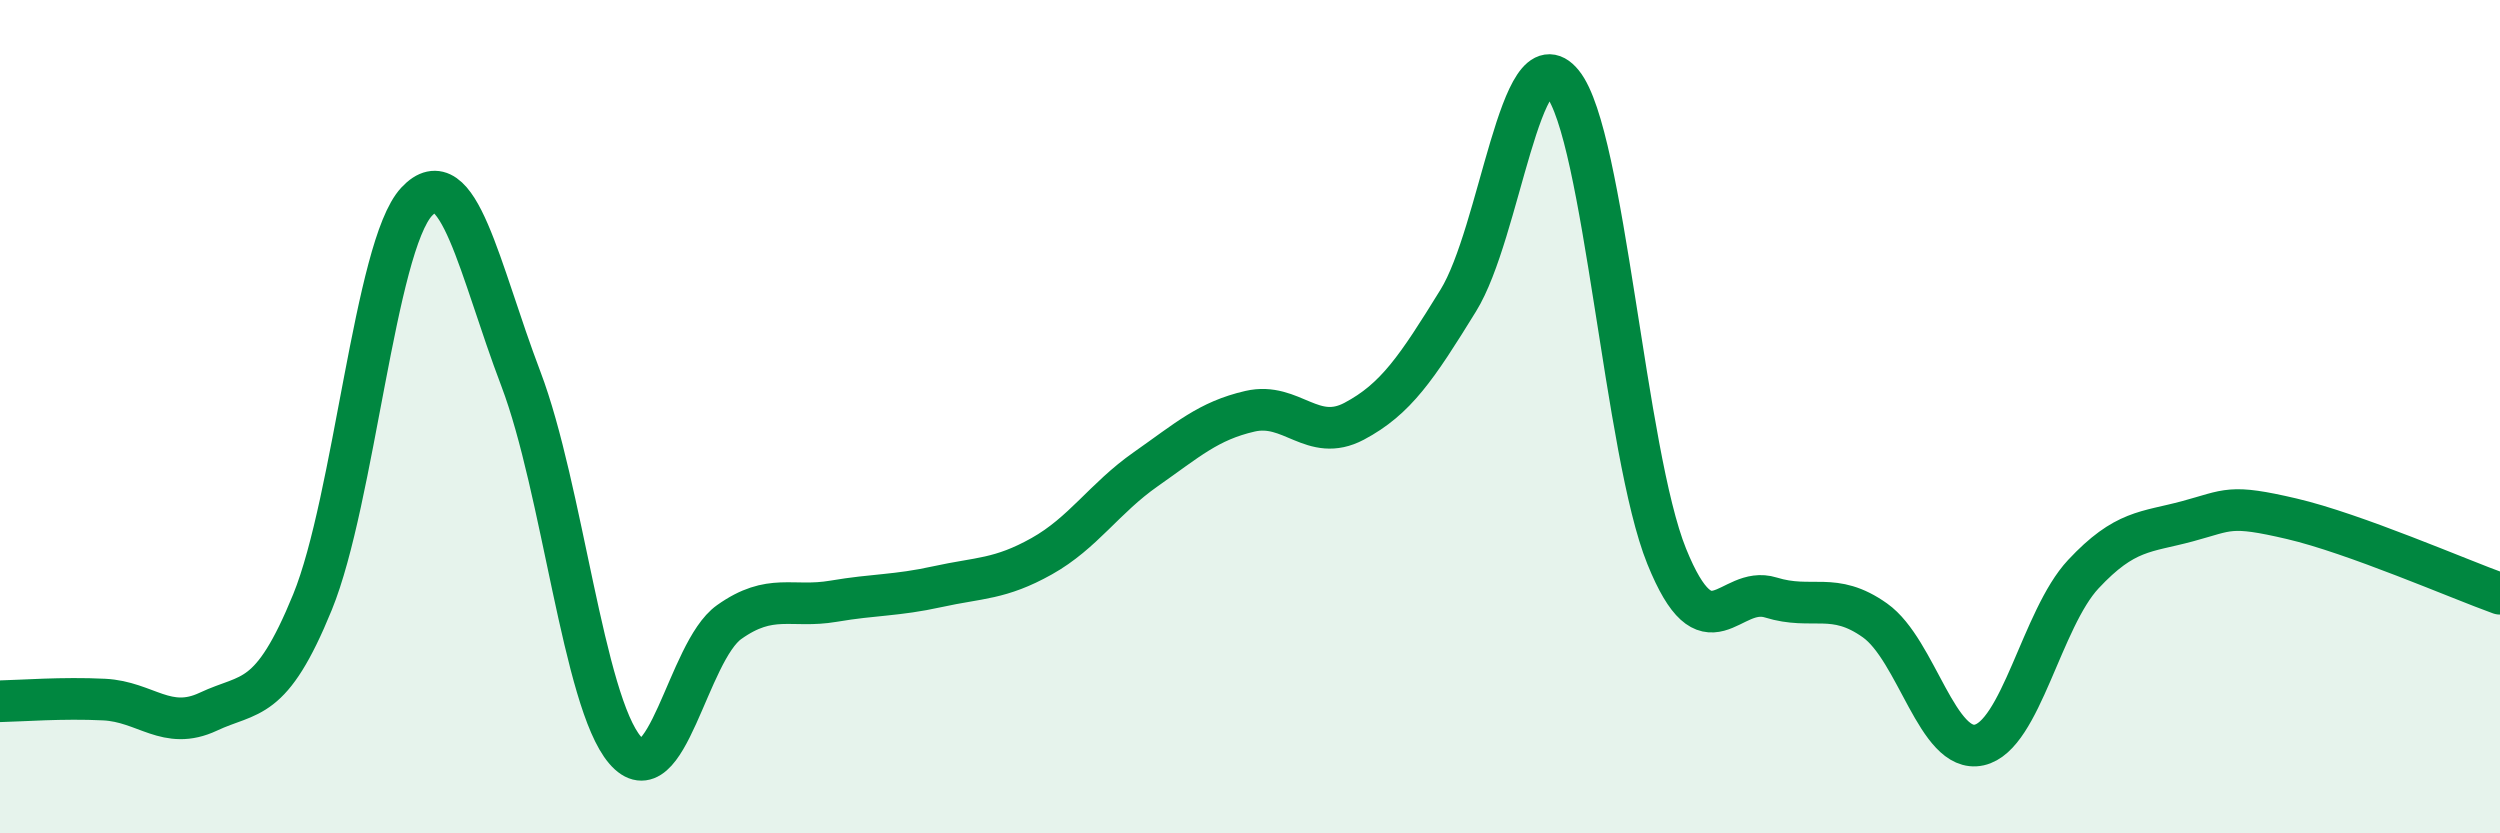 
    <svg width="60" height="20" viewBox="0 0 60 20" xmlns="http://www.w3.org/2000/svg">
      <path
        d="M 0,16.83 C 0.5,16.82 1.5,16.74 2.5,16.79 C 3.5,16.84 4,17.55 5,17.08 C 6,16.61 6.5,16.9 7.5,14.45 C 8.5,12 9,5.91 10,4.84 C 11,3.77 11.5,6.46 12.5,9.09 C 13.5,11.72 14,16.83 15,18 C 16,19.17 16.5,15.64 17.5,14.93 C 18.5,14.22 19,14.6 20,14.43 C 21,14.26 21.5,14.3 22.5,14.08 C 23.5,13.86 24,13.91 25,13.35 C 26,12.79 26.5,11.96 27.5,11.26 C 28.5,10.56 29,10.1 30,9.87 C 31,9.64 31.5,10.64 32.5,10.11 C 33.5,9.58 34,8.83 35,7.21 C 36,5.59 36.5,0.77 37.5,2 C 38.5,3.23 39,10.88 40,13.35 C 41,15.82 41.5,14.03 42.5,14.34 C 43.5,14.65 44,14.18 45,14.89 C 46,15.6 46.5,18.1 47.5,17.88 C 48.5,17.66 49,14.85 50,13.78 C 51,12.71 51.5,12.78 52.5,12.51 C 53.5,12.24 53.5,12.1 55,12.45 C 56.5,12.8 59,13.89 60,14.25L60 20L0 20Z"
        fill="#008740"
        opacity="0.1"
        stroke-linecap="round"
        stroke-linejoin="round"
      />
      <path
        d="M 0,16.83 C 0.5,16.82 1.5,16.74 2.5,16.79 C 3.5,16.84 4,17.55 5,17.08 C 6,16.61 6.5,16.9 7.5,14.45 C 8.5,12 9,5.91 10,4.84 C 11,3.77 11.5,6.46 12.5,9.09 C 13.5,11.72 14,16.83 15,18 C 16,19.17 16.5,15.64 17.5,14.93 C 18.5,14.22 19,14.6 20,14.43 C 21,14.26 21.5,14.3 22.5,14.08 C 23.5,13.86 24,13.91 25,13.35 C 26,12.79 26.5,11.96 27.5,11.26 C 28.5,10.56 29,10.1 30,9.87 C 31,9.64 31.5,10.64 32.5,10.11 C 33.5,9.58 34,8.83 35,7.21 C 36,5.59 36.5,0.77 37.5,2 C 38.5,3.23 39,10.88 40,13.35 C 41,15.82 41.5,14.03 42.5,14.34 C 43.5,14.65 44,14.18 45,14.89 C 46,15.6 46.5,18.1 47.5,17.88 C 48.5,17.66 49,14.85 50,13.78 C 51,12.71 51.5,12.78 52.5,12.51 C 53.5,12.24 53.5,12.1 55,12.45 C 56.5,12.8 59,13.89 60,14.25"
        stroke="#008740"
        stroke-width="1"
        fill="none"
        stroke-linecap="round"
        stroke-linejoin="round"
      />
    </svg>
  